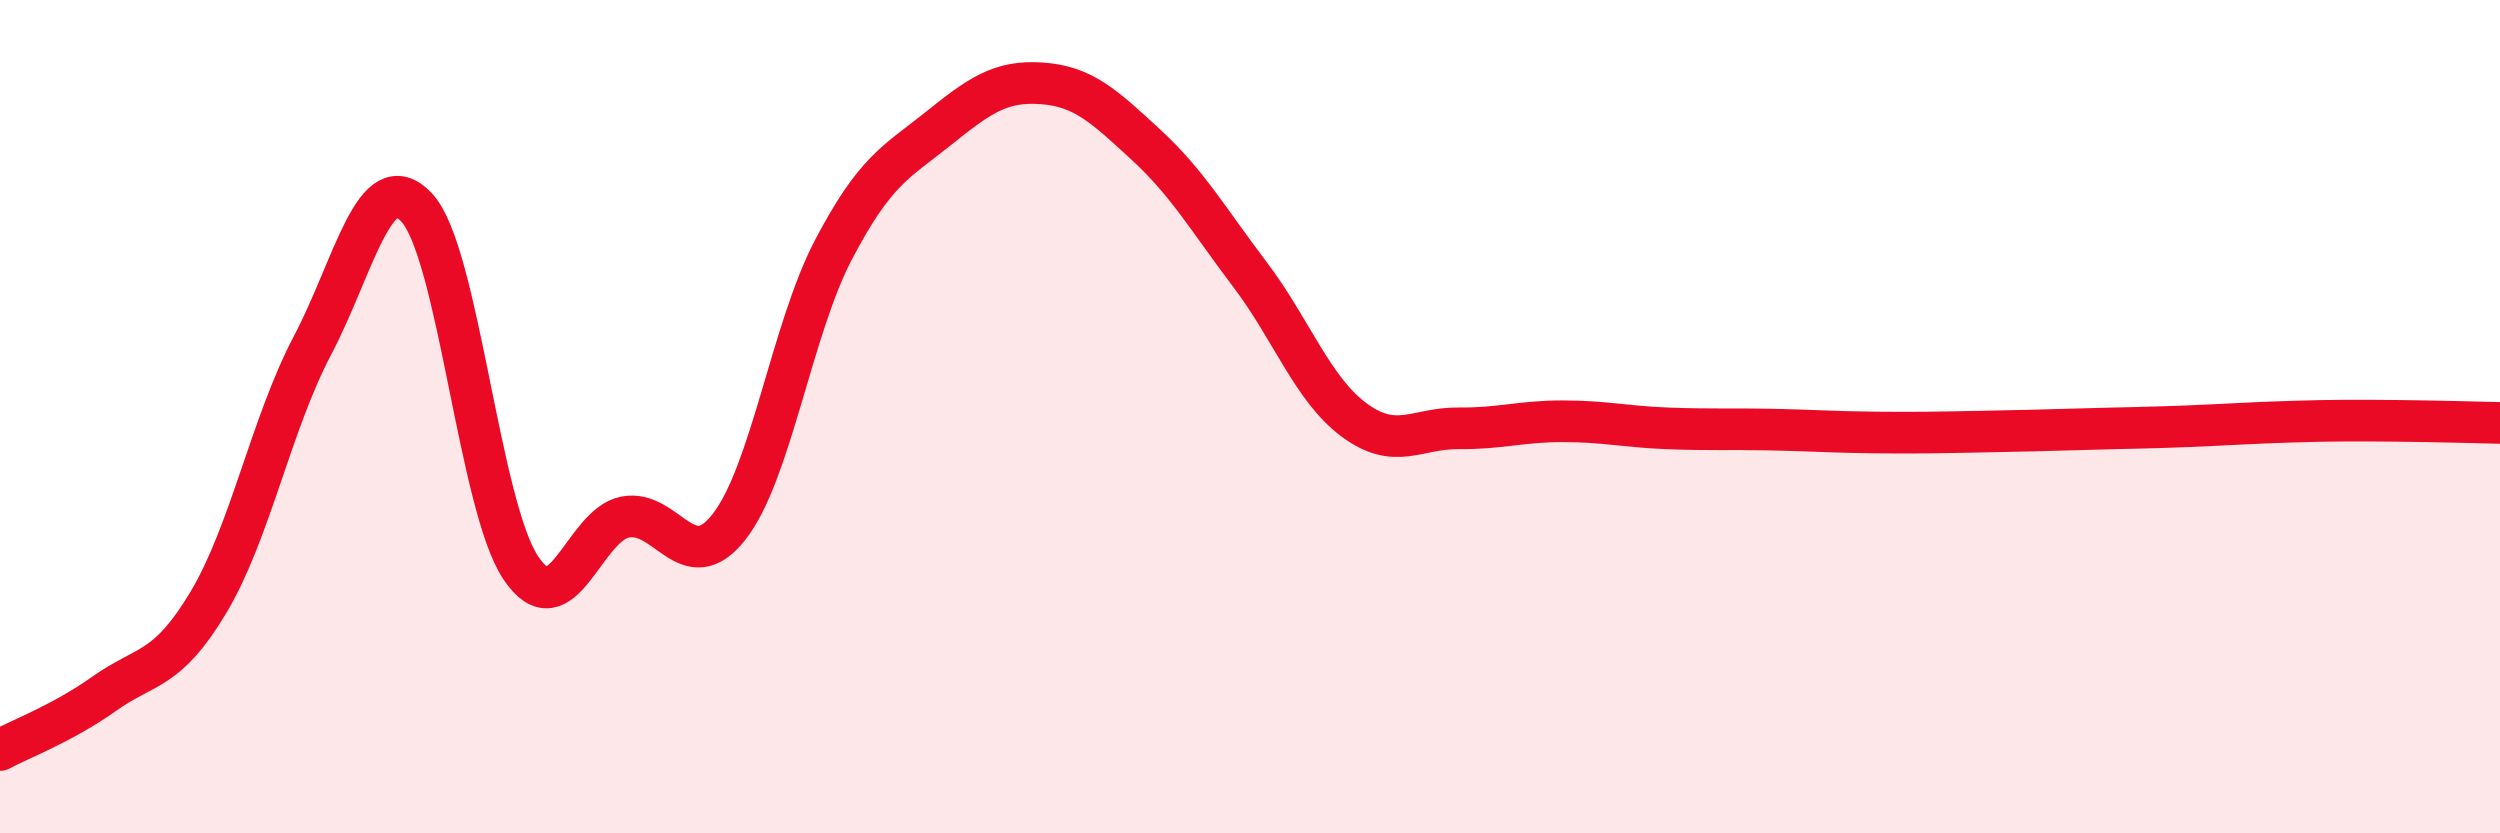 
    <svg width="60" height="20" viewBox="0 0 60 20" xmlns="http://www.w3.org/2000/svg">
      <path
        d="M 0,18 C 0.5,17.73 1.5,17.36 2.5,16.65 C 3.5,15.94 4,16.13 5,14.46 C 6,12.79 6.5,10.19 7.5,8.29 C 8.5,6.39 9,3.91 10,4.98 C 11,6.05 11.5,12.14 12.5,13.63 C 13.5,15.12 14,12.61 15,12.41 C 16,12.21 16.5,13.92 17.5,12.64 C 18.5,11.36 19,7.91 20,6 C 21,4.09 21.5,3.9 22.5,3.1 C 23.5,2.3 24,1.93 25,2 C 26,2.07 26.5,2.55 27.5,3.47 C 28.5,4.39 29,5.27 30,6.59 C 31,7.91 31.5,9.34 32.5,10.08 C 33.5,10.82 34,10.27 35,10.28 C 36,10.29 36.5,10.11 37.5,10.11 C 38.5,10.11 39,10.24 40,10.28 C 41,10.32 41.5,10.29 42.5,10.31 C 43.5,10.33 44,10.37 45,10.38 C 46,10.39 46.5,10.38 47.5,10.36 C 48.5,10.34 49,10.33 50,10.3 C 51,10.27 51.5,10.27 52.5,10.23 C 53.5,10.19 54,10.15 55,10.12 C 56,10.09 56.5,10.09 57.5,10.1 C 58.5,10.11 59.5,10.14 60,10.15L60 20L0 20Z"
        fill="#EB0A25"
        opacity="0.1"
        stroke-linecap="round"
        stroke-linejoin="round"
      />
      <path
        d="M 0,18 C 0.5,17.73 1.5,17.36 2.5,16.65 C 3.5,15.94 4,16.13 5,14.46 C 6,12.79 6.5,10.19 7.5,8.29 C 8.5,6.39 9,3.91 10,4.98 C 11,6.05 11.5,12.14 12.5,13.63 C 13.5,15.12 14,12.61 15,12.41 C 16,12.21 16.5,13.92 17.5,12.64 C 18.5,11.36 19,7.91 20,6 C 21,4.09 21.5,3.9 22.5,3.1 C 23.5,2.3 24,1.93 25,2 C 26,2.07 26.5,2.55 27.5,3.47 C 28.5,4.39 29,5.27 30,6.59 C 31,7.91 31.5,9.34 32.5,10.08 C 33.5,10.82 34,10.27 35,10.28 C 36,10.29 36.5,10.11 37.5,10.11 C 38.5,10.11 39,10.24 40,10.28 C 41,10.32 41.5,10.29 42.5,10.31 C 43.5,10.33 44,10.37 45,10.38 C 46,10.39 46.5,10.38 47.5,10.36 C 48.5,10.34 49,10.33 50,10.3 C 51,10.27 51.5,10.27 52.5,10.23 C 53.5,10.19 54,10.15 55,10.12 C 56,10.09 56.5,10.09 57.5,10.1 C 58.5,10.11 59.5,10.14 60,10.15"
        stroke="#EB0A25"
        stroke-width="1"
        fill="none"
        stroke-linecap="round"
        stroke-linejoin="round"
      />
    </svg>
  